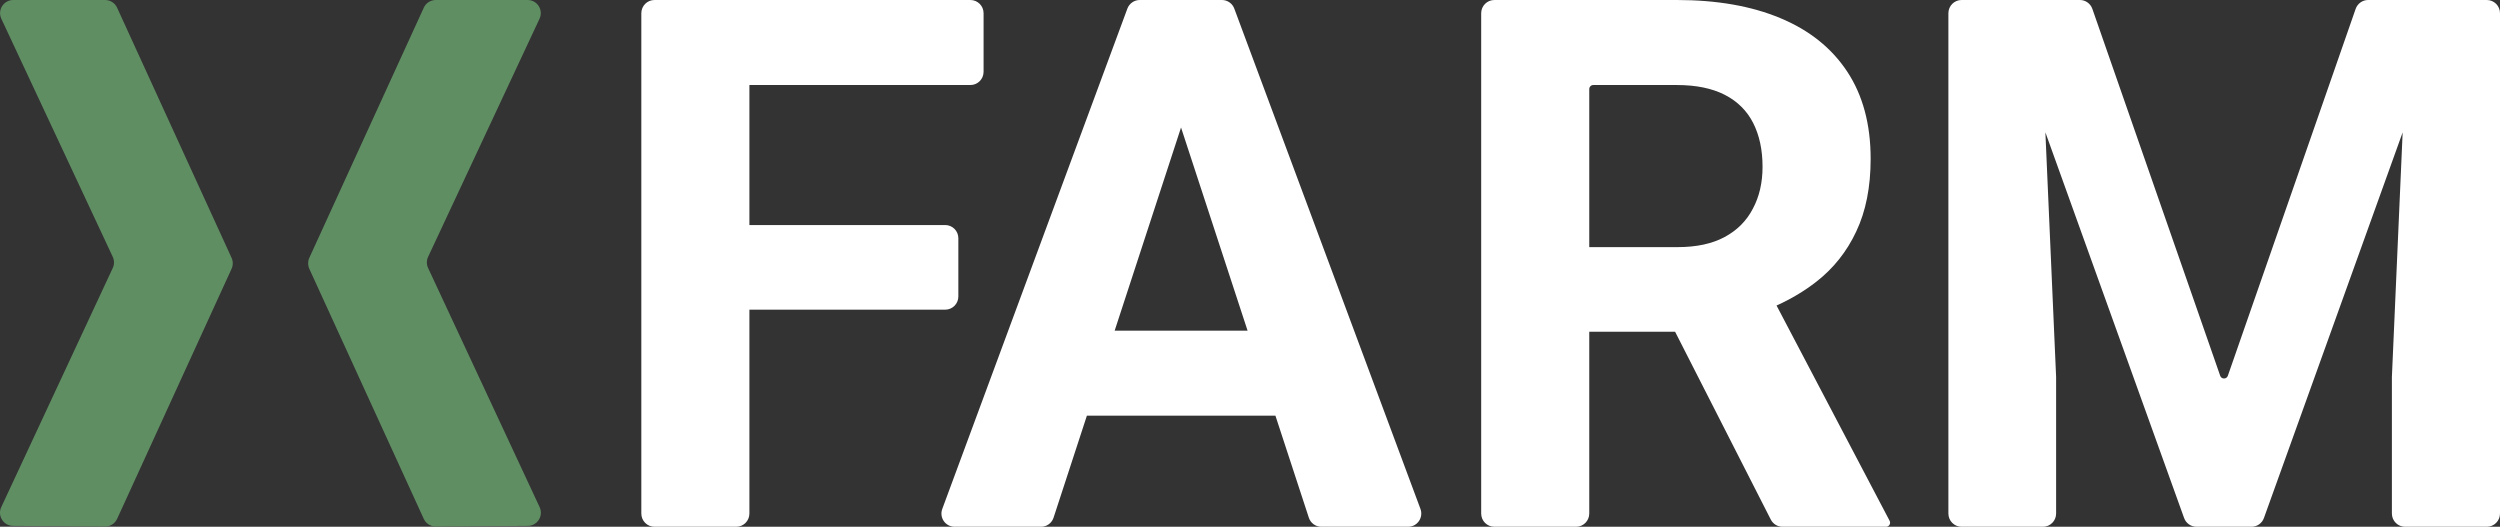 <?xml version="1.0" encoding="UTF-8" standalone="no"?>
<svg
   width="878"
   height="185"
   viewBox="0 0 878 185"
   fill="none"
   version="1.1"
   id="svg6"
   xmlns="http://www.w3.org/2000/svg"
   xmlns:svg="http://www.w3.org/2000/svg">
  <rect x="0" y="0" width="878" height="185" fill="#333333" stroke="none"/>
  <defs
     id="defs6" />
  <path
     d="M878 4.641V180.359C878 182.919 875.929 185 873.378 185H844.656C842.105 185 840.034 182.919 840.034 180.359V132.395L843.812 46.487L795.086 181.941C794.424 183.773 792.679 185 790.732 185H771.408C769.462 185 767.726 183.763 767.064 181.941L718.338 46.478L722.107 132.395V180.359C722.107 182.919 720.045 185 717.494 185H688.897C686.346 185 684.275 182.919 684.275 180.359V4.641C684.275 2.081 686.346 0 688.897 0H730.469C732.435 0 734.19 1.256 734.833 3.107L779.732 131.973C780.174 133.248 781.967 133.248 782.418 131.973L827.308 3.107C827.96 1.256 829.715 0 831.671 0H873.378C875.929 0 878 2.081 878 4.641Z"
     fill="black"
     id="path1"
     style="fill:#ffffff" />
  <path
     d="M663.637 182.91L623.925 107.301C629.075 104.97 633.716 102.199 637.859 98.968C643.939 94.231 648.619 88.343 651.908 81.305C655.284 74.2 656.972 65.684 656.972 55.77C656.972 43.668 654.229 33.456 648.744 25.152C643.258 16.848 635.414 10.586 625.21 6.348C615.083 2.119 602.981 0 588.893 0H524.814C522.263 0 520.191 2.081 520.191 4.641V180.359C520.191 182.919 522.263 185 524.814 185H553.526C556.077 185 558.148 182.919 558.148 180.359V116.516H588.299L621.902 182.469C622.688 184.022 624.28 185 626.016 185H662.381C663.167 185 663.8 184.358 663.8 183.571C663.8 183.341 663.742 183.111 663.637 182.91V182.91ZM558.148 31.289C558.148 30.503 558.781 29.86 559.567 29.86H588.893C595.645 29.86 601.255 31.011 605.724 33.293C610.192 35.585 613.53 38.883 615.716 43.198C617.912 47.523 619.005 52.643 619.005 58.579C619.005 64.16 617.874 69.079 615.591 73.317C613.395 77.556 610.106 80.854 605.724 83.223C601.341 85.601 595.817 86.79 589.152 86.79H558.148V31.289V31.289Z"
     fill="black"
     id="path2"
     style="fill:#ffffff" />
  <path
     d="M498.863 178.729L433.479 3.011C432.808 1.208 431.082 0 429.154 0H400.27C398.342 0 396.616 1.208 395.935 3.021L330.925 178.738C329.803 181.769 332.028 185 335.25 185H365.621C367.616 185 369.39 183.706 370.013 181.807L381.713 145.992H447.931L459.66 181.807C460.283 183.715 462.048 185 464.042 185H494.529C497.751 185 499.985 181.769 498.863 178.729V178.729ZM391.466 116.132L414.779 44.781L438.15 116.132H391.466Z"
     fill="black"
     id="path3"
     style="fill:#ffffff" />
  <path
     d="M345.434 4.641V25.219C345.434 27.779 343.363 29.86 340.812 29.86H263.191V79.032H331.951C334.511 79.032 336.573 81.113 336.573 83.673V104.117C336.573 106.687 334.511 108.758 331.951 108.758H263.191V180.359C263.191 182.919 261.12 185 258.569 185H229.847C227.296 185 225.234 182.919 225.234 180.359V4.641C225.234 2.081 227.296 0 229.847 0H340.812C343.363 0 345.434 2.081 345.434 4.641Z"
     fill="black"
     id="path4"
     style="fill:#ffffff" />
  <path
     d="M153.042 0H185.302C188.687 0 190.922 3.519 189.483 6.578L150.347 90.213C149.772 91.45 149.762 92.888 150.347 94.125L189.522 178.115C190.941 181.164 188.735 184.664 185.369 184.693L153.07 184.923C151.248 184.933 149.589 183.878 148.832 182.229L108.631 94.403C108.075 93.186 108.075 91.776 108.631 90.558L148.841 2.695C149.589 1.055 151.239 0 153.042 0Z"
     fill="#608E63"
     id="path5" />
  <path
     d="M36.917 0H4.657C1.272 0 -0.963 3.519 0.466 6.578L39.603 90.213C40.178 91.45 40.188 92.888 39.603 94.125L0.437 178.115C-0.982 181.164 1.224 184.664 4.59 184.693L36.889 184.923C38.711 184.933 40.37 183.878 41.127 182.229L81.328 94.403C81.885 93.186 81.885 91.776 81.328 90.558L41.118 2.695C40.36 1.055 38.72 0 36.917 0Z"
     fill="#608E63"
     id="path6" />
</svg>
